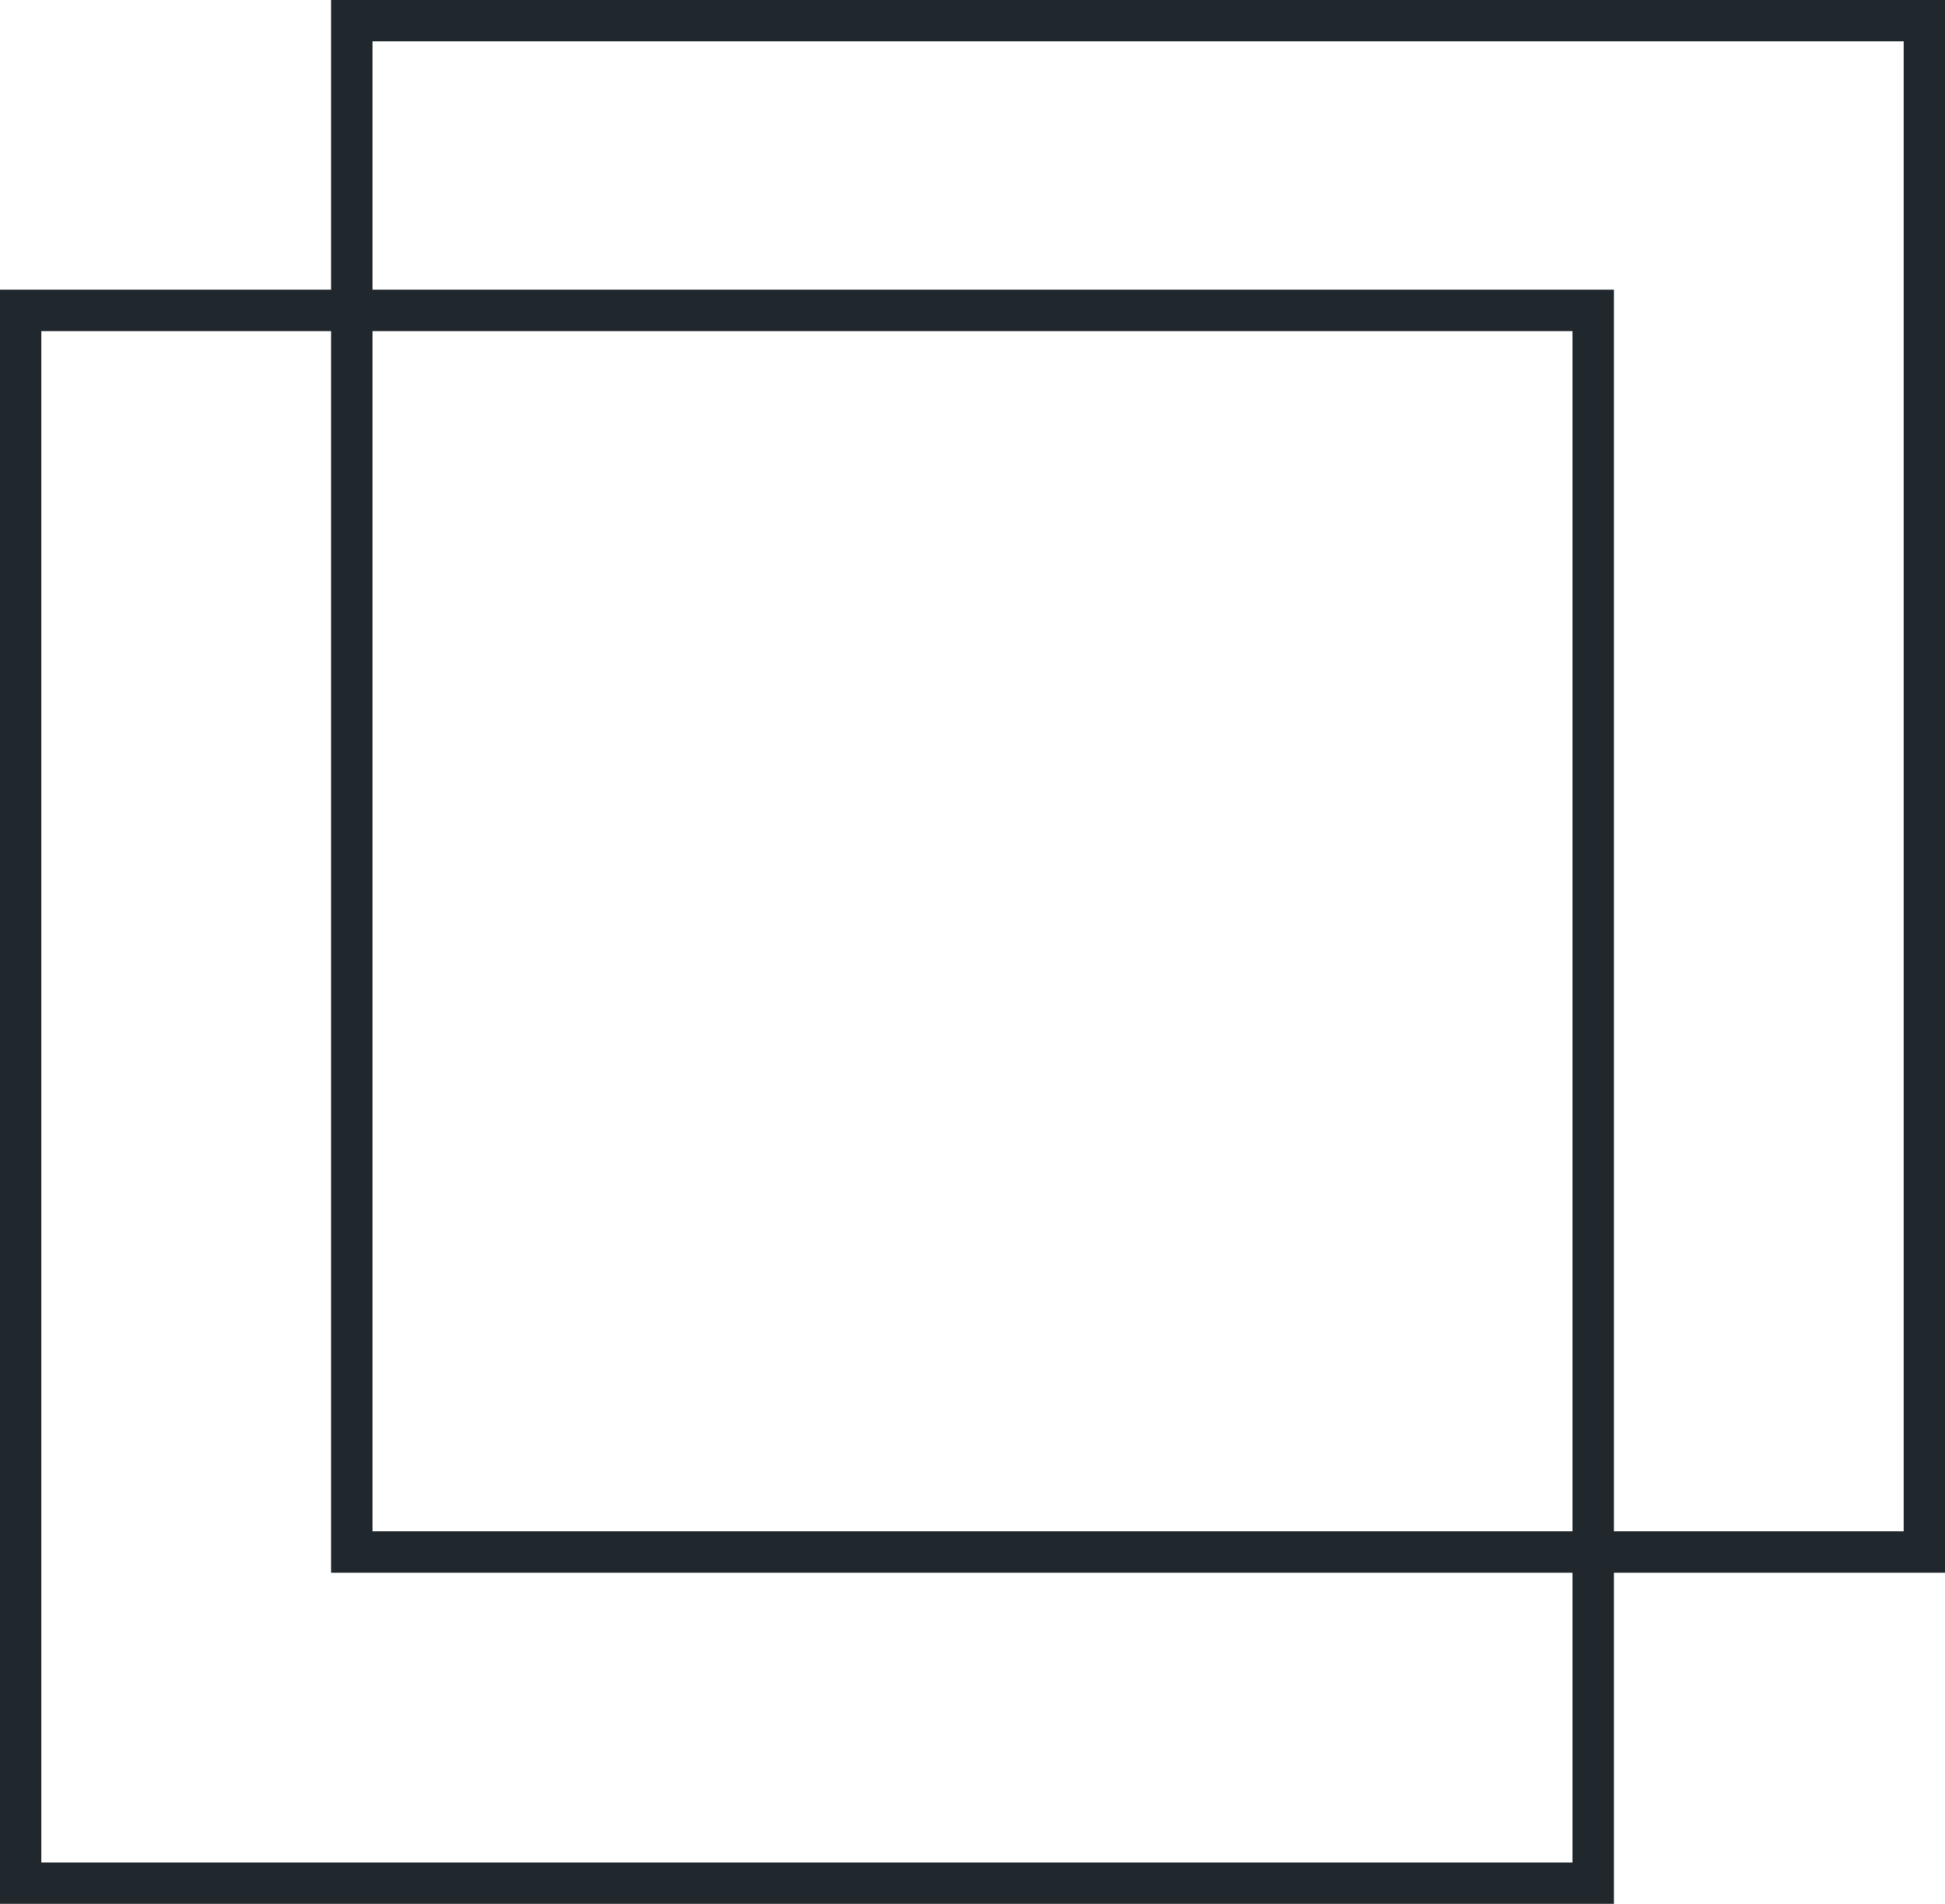 <?xml version="1.0" encoding="UTF-8"?>
<svg xmlns="http://www.w3.org/2000/svg" width="47" height="46" viewBox="0 0 47 46" fill="none">
  <g clip-path="url(#clip0_54_20)">
    <path d="M8.5 0.5H46.5V37.5H8.5V0.5Z" stroke="#20282D"></path>
    <path d="M0.5 7.5H38.5V45.5H0.5V7.5Z" stroke="#20282D"></path>
  </g>
  <defs>
    <clipPath id="clip0_54_20">
      <rect width="47" height="46" fill="white"></rect>
    </clipPath>
  </defs>
</svg>
